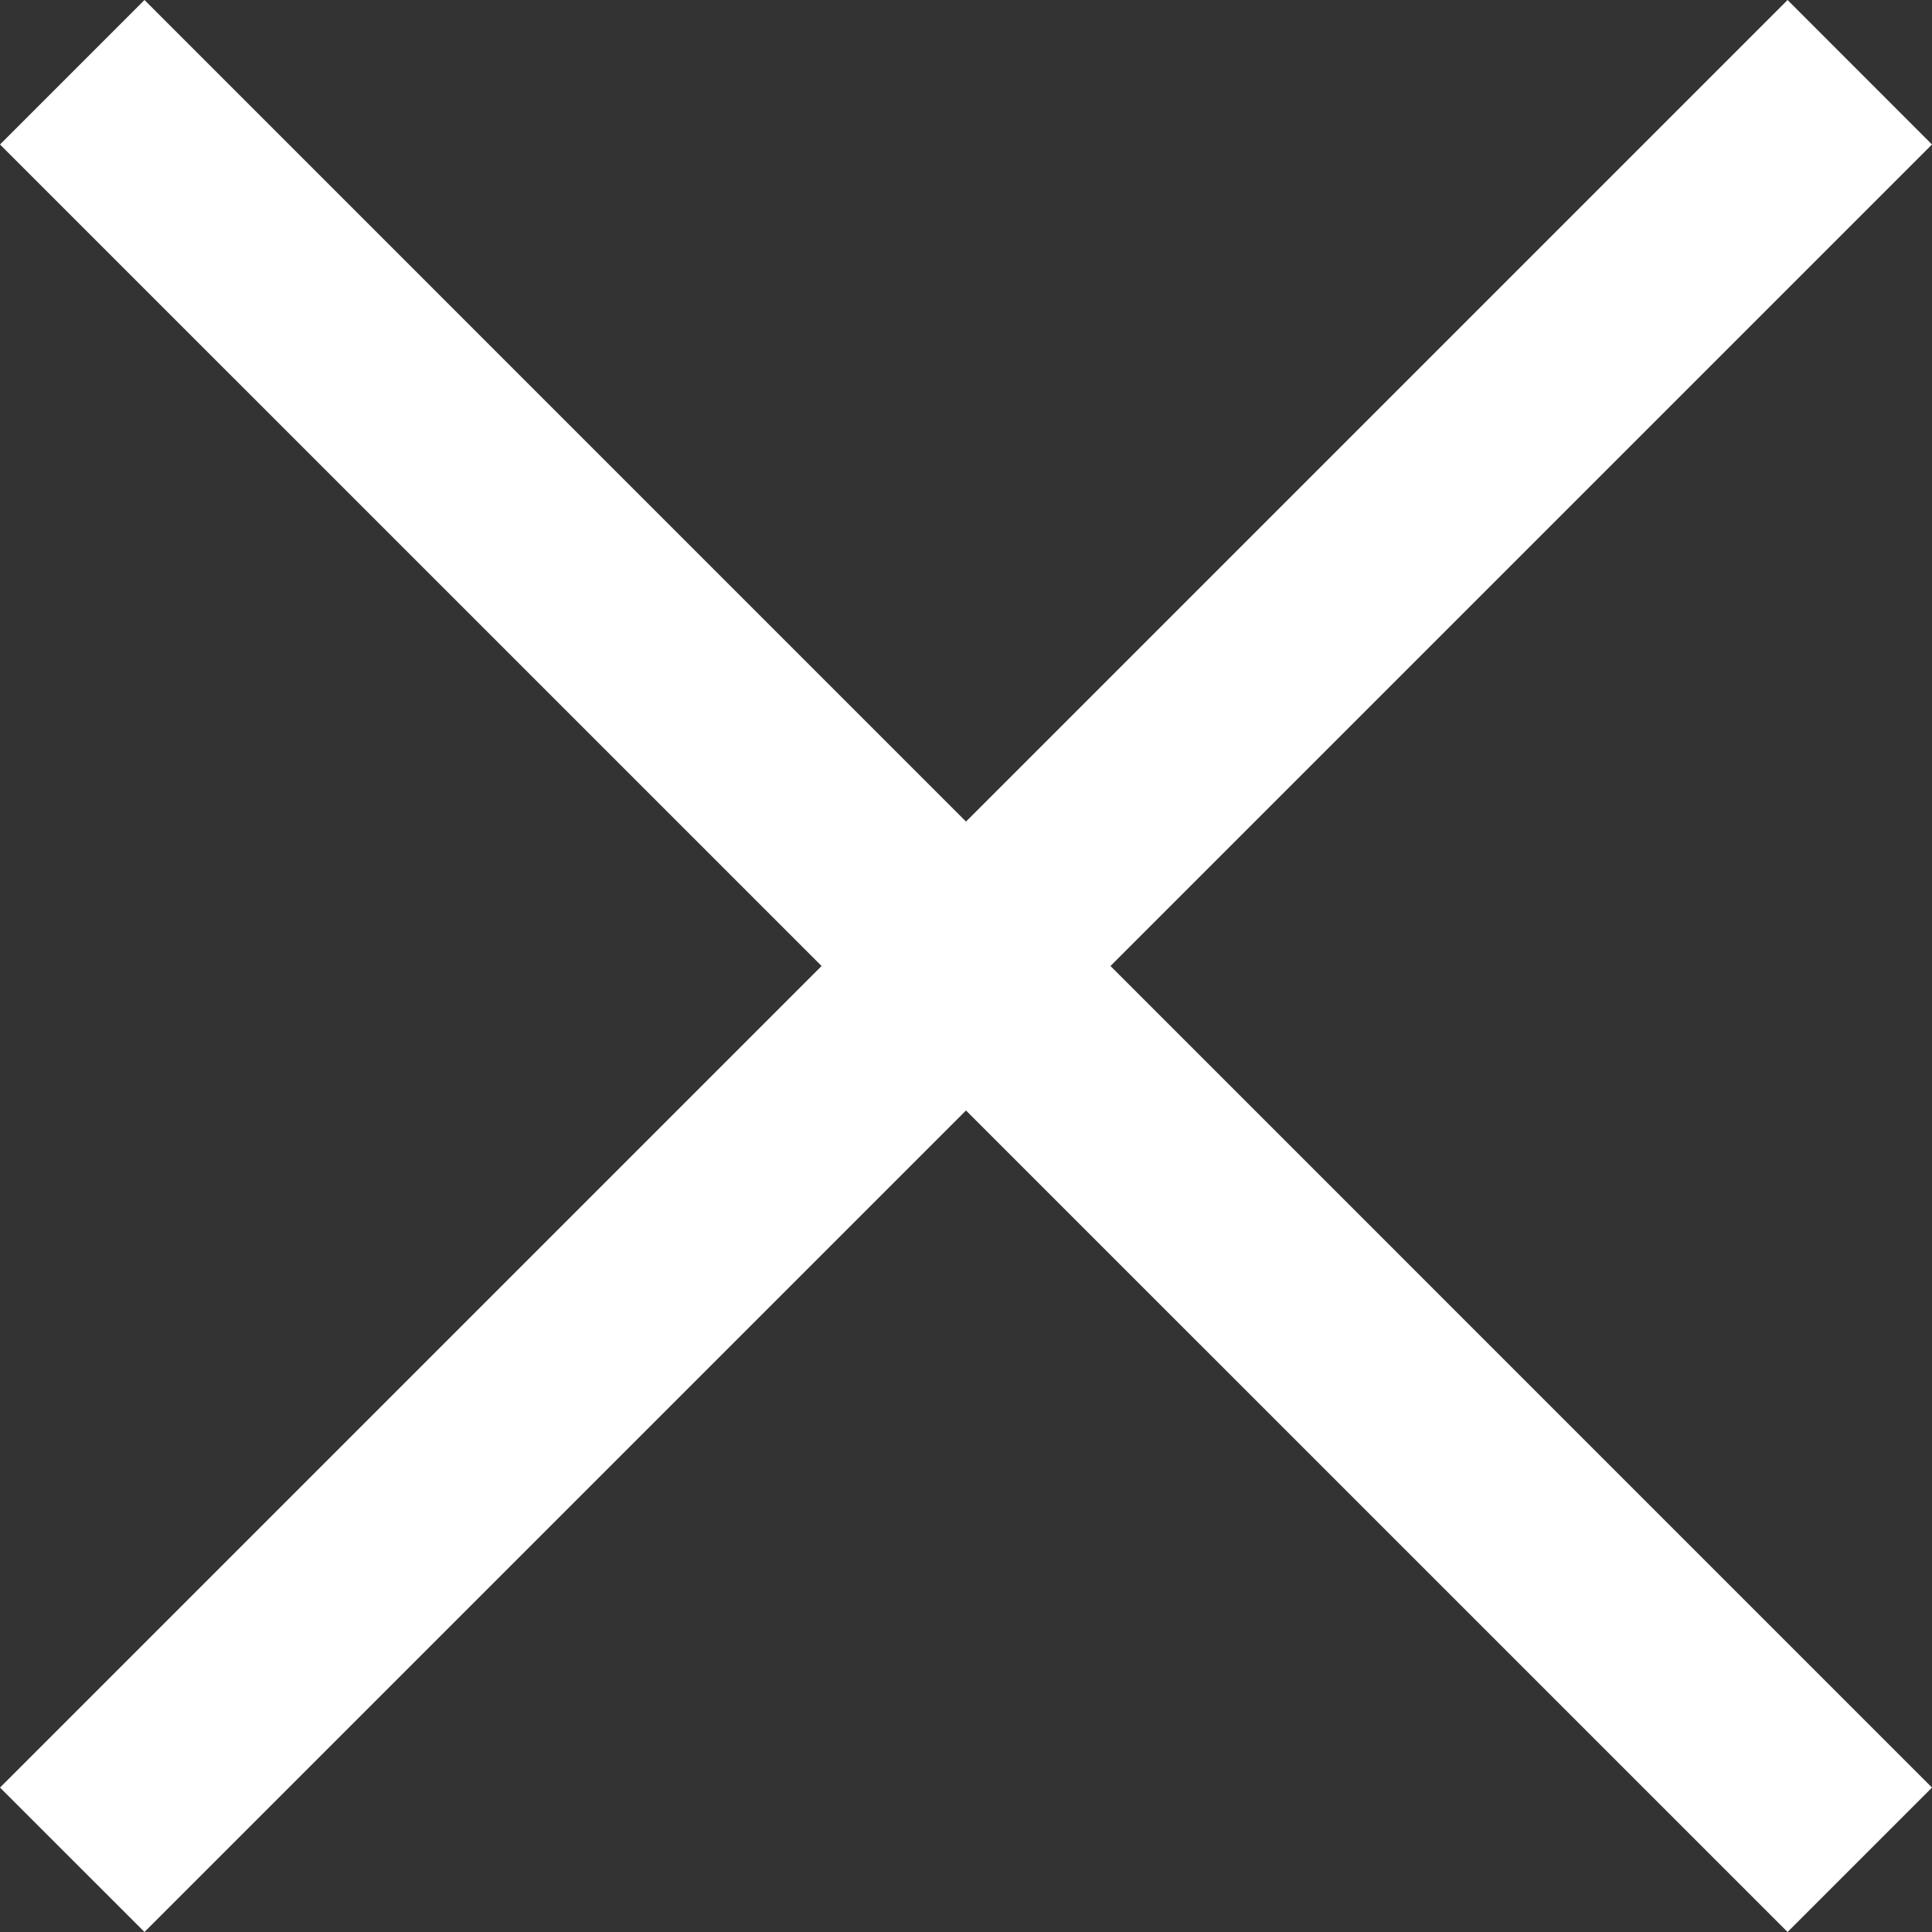 <svg xmlns="http://www.w3.org/2000/svg" viewBox="0 0 378.3 378.3"><rect x="0" y="0" width="378.3" height="378.3" fill="#333333" stroke="none"/><defs><style>.cls-1{fill:#fff;}</style></defs><g id="Layer_2" data-name="Layer 2"><g id="Layer_1-2" data-name="Layer 1"><polygon class="cls-1" points="378.3 28.29 350.02 0 189.15 160.87 28.29 0 0 28.29 160.87 189.15 0 350.02 28.29 378.3 189.15 217.44 350.02 378.3 378.3 350.02 217.44 189.15 378.3 28.29"/></g></g></svg>